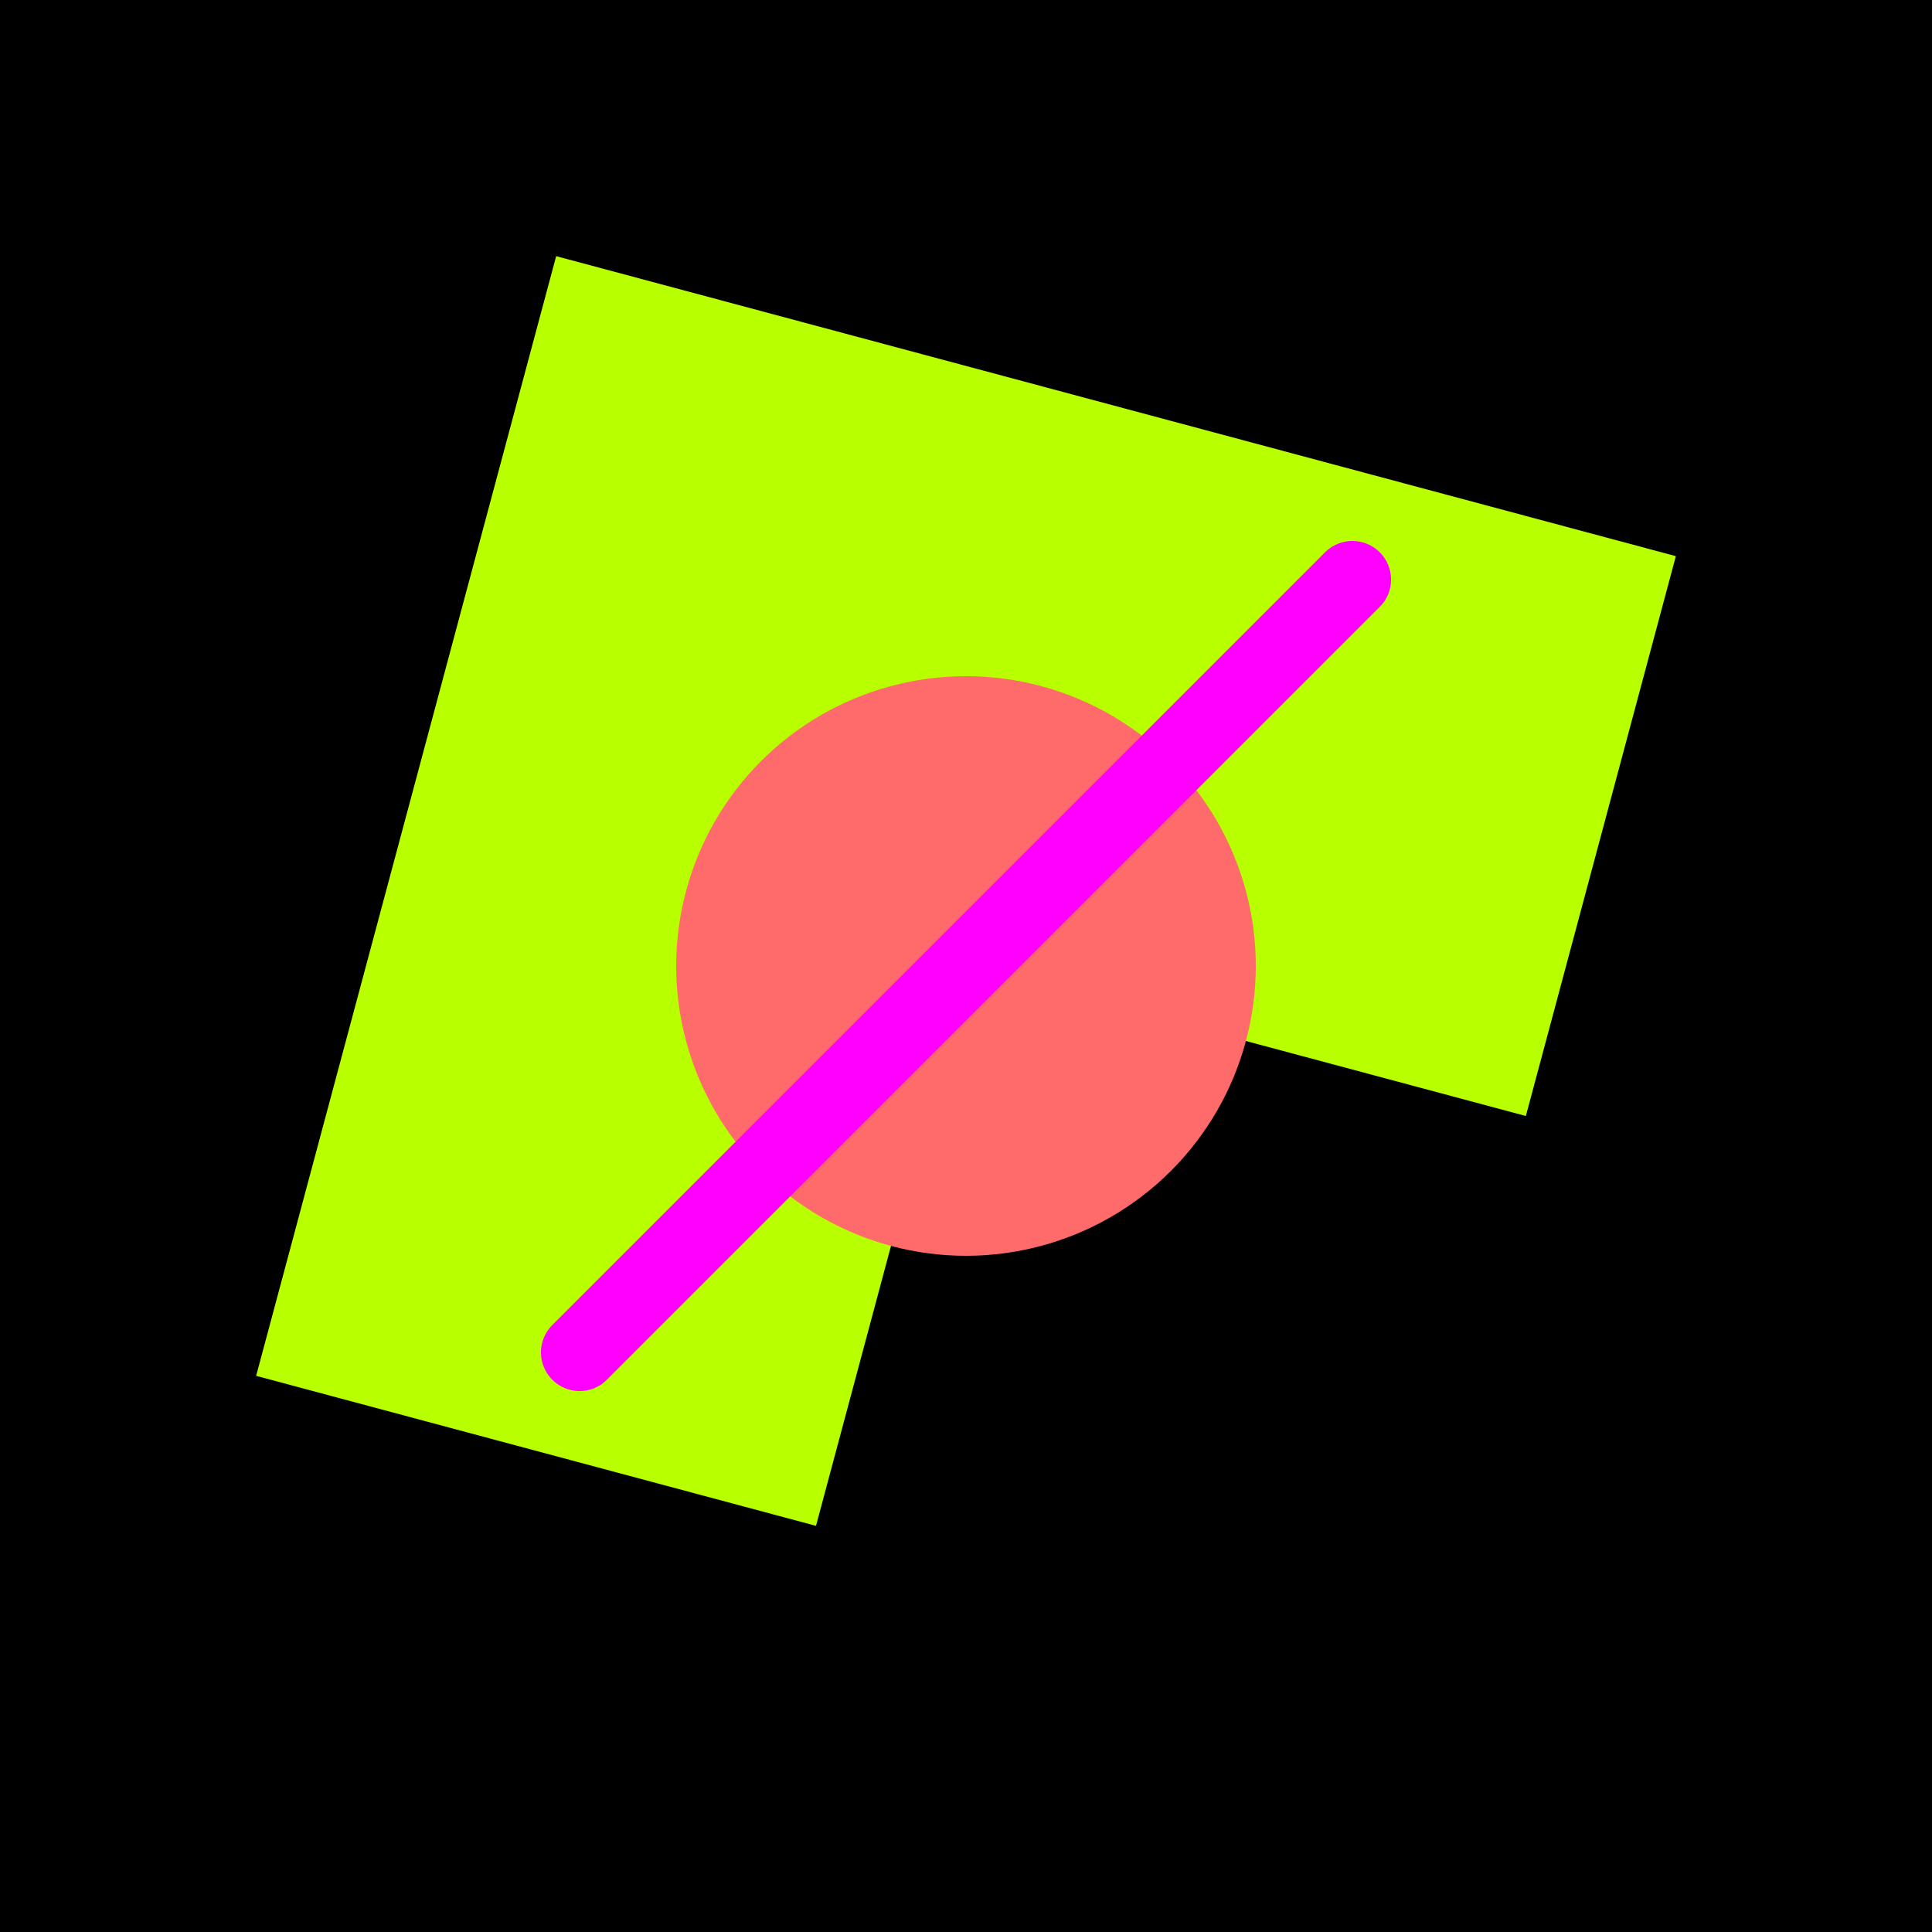 <svg xmlns="http://www.w3.org/2000/svg" viewBox="0 0 100 100">
  <rect width="100" height="100" fill="#000"/>
  <path d="M20 20 L80 20 L80 50 L50 50 L50 80 L20 80 Z" fill="#b8ff00" transform="rotate(15 50 50)"/>
  <circle cx="50" cy="50" r="15" fill="#ff6b6b" transform="rotate(-15 50 50)"/>
  <path d="M30 70 L70 30" stroke="#ff00ff" stroke-width="4" stroke-linecap="round"/>
</svg>
